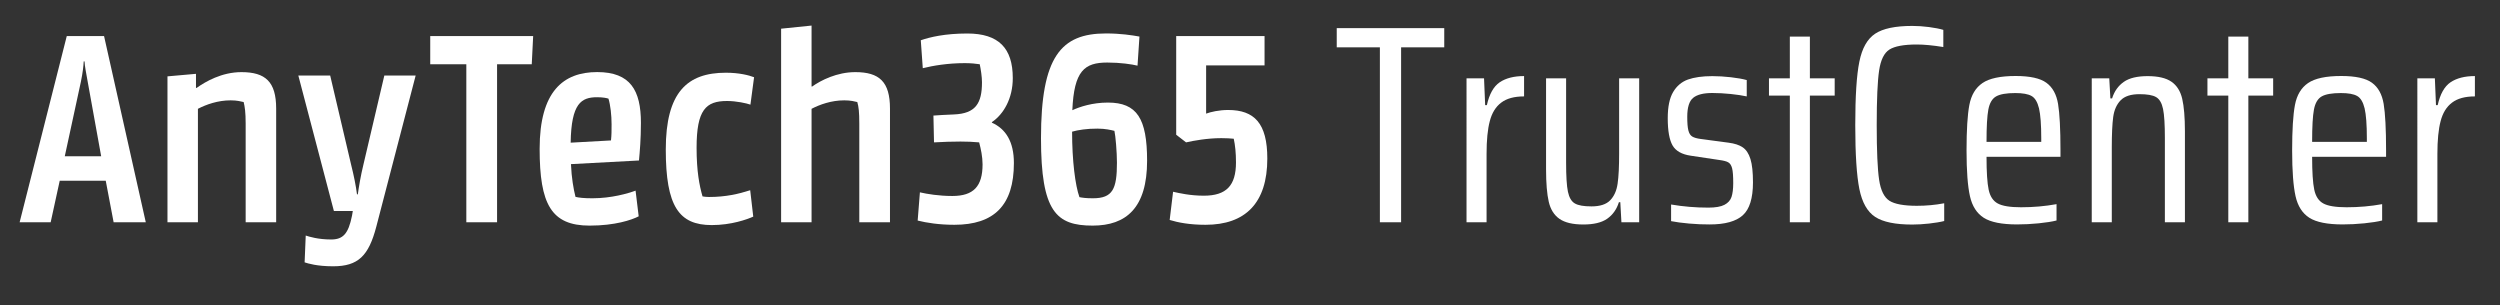 <?xml version="1.0" encoding="utf-8"?>
<!-- Generator: Adobe Illustrator 28.0.0, SVG Export Plug-In . SVG Version: 6.00 Build 0)  -->
<svg version="1.1" id="Layer_1" xmlns="http://www.w3.org/2000/svg" xmlns:xlink="http://www.w3.org/1999/xlink" x="0px" y="0px"
	 viewBox="0 0 425.29 51.95" style="enable-background:new 0 0 425.29 51.95;" xml:space="preserve">
<rect x="0" y="0" width="425.29" height="51.95" fill="#333333" stroke="none"/>
<style type="text/css">
	.st0{fill:#FFFFFF;}
</style>
<g>
	<path class="st0" d="M3.34,37.81l8.02-31.68h6.34l7.1,31.68h-5.47l-1.34-7.06h-7.83l-1.54,7.06H3.34z M11.02,26.58h6.19l-2.3-12.72
		c-0.29-1.63-0.48-2.54-0.53-3.41h-0.14c-0.05,0.86-0.14,1.78-0.48,3.46L11.02,26.58z"/>
	<path class="st0" d="M41.79,37.81v-16.8c0-1.92-0.14-2.83-0.34-3.65c-0.48-0.1-1.1-0.29-2.21-0.29c-2.21,0-4.18,0.72-5.57,1.44
		v19.3h-5.18V12.99l4.85-0.43v2.4h0.1c1.49-1.06,4.27-2.69,7.63-2.69c4.08,0,5.91,1.63,5.91,6.19v19.35
		C46.98,37.81,41.79,37.81,41.79,37.81z"/>
	<path class="st0" d="M64.01,38.58c-1.3,4.94-3.07,6.72-7.34,6.72c-2.74,0-4.27-0.48-4.85-0.67l0.19-4.56
		c0.58,0.19,2.11,0.67,4.32,0.67c2.02,0,2.93-0.96,3.55-4.03l0.14-0.82H56.8l-6.05-23.04h5.42l3.55,15.12
		c0.48,1.92,0.82,3.6,1.01,5.09h0.14c0.19-1.34,0.48-3.12,0.96-5.09l3.55-15.12h5.33L64.01,38.58z"/>
	<path class="st0" d="M90.46,10.93h-5.9v26.88h-5.23V10.93h-6.14v-4.8H90.7L90.46,10.93z"/>
	<path class="st0" d="M108.7,27.3l-11.57,0.62c0.1,2.35,0.43,4.22,0.77,5.57c0.58,0.14,1.39,0.24,2.88,0.24
		c3.22,0,6.05-0.82,7.34-1.3l0.53,4.37c-1.2,0.62-4.03,1.58-8.35,1.58c-6.53,0-8.5-3.65-8.5-13.06c0-9.79,4.03-13.06,9.79-13.06
		c5.66,0,7.44,3.12,7.44,8.64C109.03,23.65,108.84,25.81,108.7,27.3z M97.08,24.27l6.86-0.38c0.1-0.96,0.1-1.63,0.1-2.74
		c0-1.54-0.19-3.26-0.53-4.37c-0.29-0.1-0.96-0.24-1.92-0.24C98.9,16.54,97.18,17.55,97.08,24.27z"/>
	<path class="st0" d="M128.14,36.85c-1.06,0.48-3.74,1.44-7.06,1.44c-5.57,0-7.82-3.17-7.82-12.86c0-9.74,3.65-13.06,10.22-13.06
		c2.26,0,3.94,0.43,4.8,0.77l-0.62,4.66c-0.67-0.24-2.4-0.62-3.98-0.62c-3.6,0-5.18,1.49-5.18,7.97c0,3.98,0.48,6.43,1.01,8.26
		c0.24,0.05,0.67,0.1,1.1,0.1c2.88,0,5.09-0.53,7.01-1.15L128.14,36.85z"/>
	<path class="st0" d="M146.18,37.81v-16.8c0-1.92-0.1-2.83-0.34-3.65c-0.43-0.1-1.1-0.29-2.21-0.29c-2.21,0-4.18,0.72-5.57,1.44
		v19.3h-5.18V4.88l5.18-0.53v10.37h0.1c1.49-1.06,4.22-2.45,7.34-2.45c4.08,0,5.9,1.63,5.9,6.19v19.35H146.18z"/>
	<path class="st0" d="M168.74,20.77v0.1c2.35,1.06,3.74,3.22,3.74,6.86c0,7.2-3.36,10.51-10.13,10.51c-2.59,0-4.75-0.34-6.24-0.72
		l0.38-4.8c1.25,0.29,3.26,0.62,5.52,0.62c3.6,0,5.14-1.63,5.14-5.38c0-1.3-0.29-2.64-0.58-3.74c-0.96-0.1-2.16-0.14-3.17-0.14
		c-1.34,0-2.98,0.05-4.51,0.14l-0.1-4.56c0.34-0.05,2.4-0.14,3.46-0.19c3.74-0.14,4.8-1.92,4.8-5.47c0-0.91-0.19-2.16-0.38-3.07
		c-0.67-0.1-1.49-0.19-2.54-0.19c-2.88,0-5.42,0.43-7.15,0.86l-0.34-4.75c1.54-0.53,4.08-1.15,7.92-1.15c5.33,0,7.73,2.5,7.73,7.58
		C172.3,16.69,170.76,19.42,168.74,20.77z"/>
	<path class="st0" d="M193.51,11.17c-0.96-0.24-2.93-0.53-5.14-0.53c-3.89,0-5.66,1.39-5.95,8.11c1.25-0.58,3.41-1.3,6.05-1.3
		c4.94,0,6.67,2.69,6.67,9.89c0,8.02-3.55,11.04-9.26,11.04c-6.19,0-8.79-2.35-8.79-14.88c0-13.87,3.41-17.81,11.04-17.81
		c2.5,0,4.37,0.29,5.71,0.53L193.51,11.17z M182.38,22.4c0,4.94,0.53,9.12,1.25,11.14c0.53,0.1,1.1,0.19,2.3,0.19
		c3.36,0,4.08-1.58,4.08-6.05c0-1.78-0.24-4.61-0.43-5.42c-0.58-0.14-1.54-0.38-2.88-0.38C184.92,21.87,183.38,22.11,182.38,22.4z"
		/>
	<path class="st0" d="M205.08,38.24c-2.69,0-4.66-0.38-6.1-0.82l0.58-4.8c1.06,0.24,2.93,0.67,5.23,0.67c3.84,0,5.47-1.73,5.47-5.66
		c0-1.63-0.14-2.93-0.38-4.03c-0.53-0.05-1.2-0.1-2.11-0.1c-2.4,0-4.71,0.43-6,0.72l-1.68-1.3V6.13h15.03v4.99h-9.94v8.21
		c0.77-0.29,2.21-0.62,3.74-0.62c4.46,0,6.67,2.26,6.67,8.26C215.59,34.55,211.85,38.24,205.08,38.24z"/>
	<path class="st0" d="M234.74,37.81V8.05h-7.34V4.79h18.29v3.26h-7.34v29.76H234.74z"/>
	<path class="st0" d="M249.48,13.33h2.98l0.19,4.56h0.29c0.42-1.89,1.14-3.18,2.18-3.89c1.04-0.7,2.42-1.06,4.15-1.06v3.46
		c-1.67,0-2.96,0.35-3.89,1.06c-0.93,0.7-1.58,1.75-1.94,3.14c-0.37,1.39-0.55,3.26-0.55,5.59v11.62h-3.41L249.48,13.33
		L249.48,13.33z"/>
	<path class="st0" d="M275.64,34.4h-0.24c-0.38,1.22-1.05,2.15-1.99,2.81s-2.3,0.98-4.06,0.98c-1.79,0-3.14-0.32-4.06-0.96
		s-1.52-1.61-1.82-2.9c-0.3-1.3-0.46-3.14-0.46-5.54V13.33h3.41v14.3c0,2.34,0.1,4,0.31,4.99c0.21,0.99,0.6,1.66,1.18,1.99
		c0.58,0.34,1.52,0.5,2.83,0.5c1.44,0,2.5-0.34,3.17-1.03s1.1-1.63,1.27-2.83c0.18-1.2,0.26-2.94,0.26-5.21V13.33h3.41v24.48h-3.02
		L275.64,34.4z"/>
	<path class="st0" d="M287.35,38.03c-1.25-0.11-2.27-0.25-3.07-0.41v-2.83c2.05,0.35,4.16,0.53,6.34,0.53
		c1.22,0,2.13-0.16,2.74-0.48s1.01-0.77,1.2-1.34c0.19-0.58,0.29-1.36,0.29-2.35c0-1.18-0.06-2.02-0.19-2.52s-0.34-0.83-0.65-1.01
		c-0.3-0.18-0.82-0.31-1.56-0.41l-4.8-0.72c-1.54-0.22-2.58-0.81-3.12-1.75s-0.82-2.49-0.82-4.63c0-1.92,0.3-3.4,0.91-4.44
		c0.61-1.04,1.45-1.75,2.52-2.14c1.07-0.38,2.46-0.58,4.15-0.58c0.99,0,2.05,0.06,3.17,0.19c1.12,0.13,2.02,0.29,2.69,0.48v2.78
		c-0.74-0.16-1.64-0.3-2.71-0.41c-1.07-0.11-2.12-0.17-3.14-0.17c-1.5,0-2.59,0.27-3.26,0.82c-0.67,0.54-1.01,1.62-1.01,3.22
		c0,1.06,0.06,1.83,0.19,2.33s0.34,0.84,0.65,1.03c0.3,0.19,0.81,0.34,1.51,0.43l4.66,0.62c1.02,0.13,1.83,0.39,2.42,0.79
		c0.59,0.4,1.03,1.06,1.32,1.99s0.43,2.26,0.43,3.98c0,2.69-0.58,4.55-1.73,5.59c-1.15,1.04-3.02,1.56-5.62,1.56
		C289.76,38.19,288.6,38.14,287.35,38.03z"/>
	<path class="st0" d="M304.48,37.81V16.26h-3.55v-2.93h3.55v-7.1h3.41v7.1h4.22v2.93h-4.22v21.55
		C307.89,37.81,304.48,37.81,304.48,37.81z"/>
	<path class="st0" d="M328.17,38.03c-1.01,0.11-1.96,0.17-2.86,0.17c-2.88,0-4.98-0.43-6.31-1.3s-2.22-2.44-2.69-4.73
		c-0.46-2.29-0.7-5.91-0.7-10.87c0-4.93,0.23-8.54,0.7-10.82c0.46-2.29,1.36-3.87,2.69-4.75c1.33-0.88,3.43-1.32,6.31-1.32
		c0.9,0,1.84,0.06,2.83,0.19s1.81,0.29,2.45,0.48V8c-1.79-0.29-3.3-0.43-4.51-0.43c-2.21,0-3.76,0.29-4.66,0.86
		c-0.9,0.57-1.48,1.76-1.75,3.55s-0.41,4.9-0.41,9.31s0.14,7.52,0.41,9.31c0.27,1.79,0.86,2.98,1.75,3.55s2.45,0.86,4.66,0.86
		c1.6,0,3.15-0.14,4.66-0.43v3.02C330.04,37.78,329.18,37.91,328.17,38.03z"/>
	<path class="st0" d="M350.52,26.67h-12.58c0,2.59,0.12,4.46,0.36,5.59c0.24,1.14,0.75,1.92,1.54,2.35c0.78,0.43,2.1,0.65,3.96,0.65
		c2.11,0,4.13-0.18,6.05-0.53v2.78c-0.74,0.19-1.75,0.35-3.02,0.48c-1.28,0.13-2.51,0.19-3.7,0.19c-2.59,0-4.48-0.38-5.66-1.13
		s-1.97-1.98-2.35-3.67c-0.38-1.7-0.58-4.29-0.58-7.78s0.16-6.07,0.48-7.75s1.06-2.92,2.23-3.72s3.05-1.2,5.64-1.2
		c2.43,0,4.18,0.38,5.23,1.15c1.06,0.77,1.72,1.97,1.99,3.6c0.27,1.63,0.41,4.26,0.41,7.87L350.52,26.67L350.52,26.67z M339.57,16.4
		c-0.67,0.38-1.11,1.13-1.32,2.23s-0.31,2.94-0.31,5.5h9.31v-0.58c0-2.34-0.13-4.04-0.38-5.11c-0.26-1.07-0.68-1.78-1.27-2.11
		c-0.59-0.34-1.51-0.5-2.76-0.5C341.33,15.83,340.24,16.02,339.57,16.4z"/>
	<path class="st0" d="M368.28,23.51c0-2.3-0.1-3.96-0.31-4.97s-0.6-1.68-1.18-2.02s-1.52-0.5-2.83-0.5c-1.47,0-2.54,0.35-3.22,1.06
		c-0.67,0.7-1.09,1.65-1.25,2.83s-0.24,2.91-0.24,5.18v12.72h-3.41V13.33h2.98l0.19,3.41h0.29c0.38-1.22,1.05-2.15,1.99-2.81
		s2.3-0.98,4.06-0.98c1.79,0,3.14,0.32,4.06,0.96s1.52,1.61,1.82,2.9c0.3,1.3,0.46,3.14,0.46,5.54v15.46h-3.41L368.28,23.51
		L368.28,23.51z"/>
	<path class="st0" d="M379.07,37.81V16.26h-3.55v-2.93h3.55v-7.1h3.41v7.1h4.22v2.93h-4.22v21.55
		C382.48,37.81,379.07,37.81,379.07,37.81z"/>
	<path class="st0" d="M405.91,26.67h-12.58c0,2.59,0.12,4.46,0.36,5.59c0.24,1.14,0.75,1.92,1.54,2.35c0.78,0.43,2.1,0.65,3.96,0.65
		c2.11,0,4.13-0.18,6.05-0.53v2.78c-0.74,0.19-1.75,0.35-3.02,0.48c-1.28,0.13-2.51,0.19-3.7,0.19c-2.59,0-4.48-0.38-5.66-1.13
		s-1.97-1.98-2.35-3.67c-0.38-1.7-0.58-4.29-0.58-7.78s0.16-6.07,0.48-7.75s1.06-2.92,2.23-3.72s3.05-1.2,5.64-1.2
		c2.43,0,4.18,0.38,5.23,1.15c1.06,0.77,1.72,1.97,1.99,3.6c0.27,1.63,0.41,4.26,0.41,7.87L405.91,26.67L405.91,26.67z M394.96,16.4
		c-0.67,0.38-1.11,1.13-1.32,2.23s-0.31,2.94-0.31,5.5h9.31v-0.58c0-2.34-0.13-4.04-0.38-5.11c-0.26-1.07-0.68-1.78-1.27-2.11
		c-0.59-0.34-1.51-0.5-2.76-0.5C396.72,15.83,395.63,16.02,394.96,16.4z"/>
	<path class="st0" d="M411.23,13.33h2.98l0.19,4.56h0.29c0.42-1.89,1.14-3.18,2.18-3.89c1.04-0.7,2.42-1.06,4.15-1.06v3.46
		c-1.67,0-2.96,0.35-3.89,1.06c-0.93,0.7-1.58,1.75-1.94,3.14c-0.37,1.39-0.55,3.26-0.55,5.59v11.62h-3.41V13.33z"/>
</g>
</svg>
